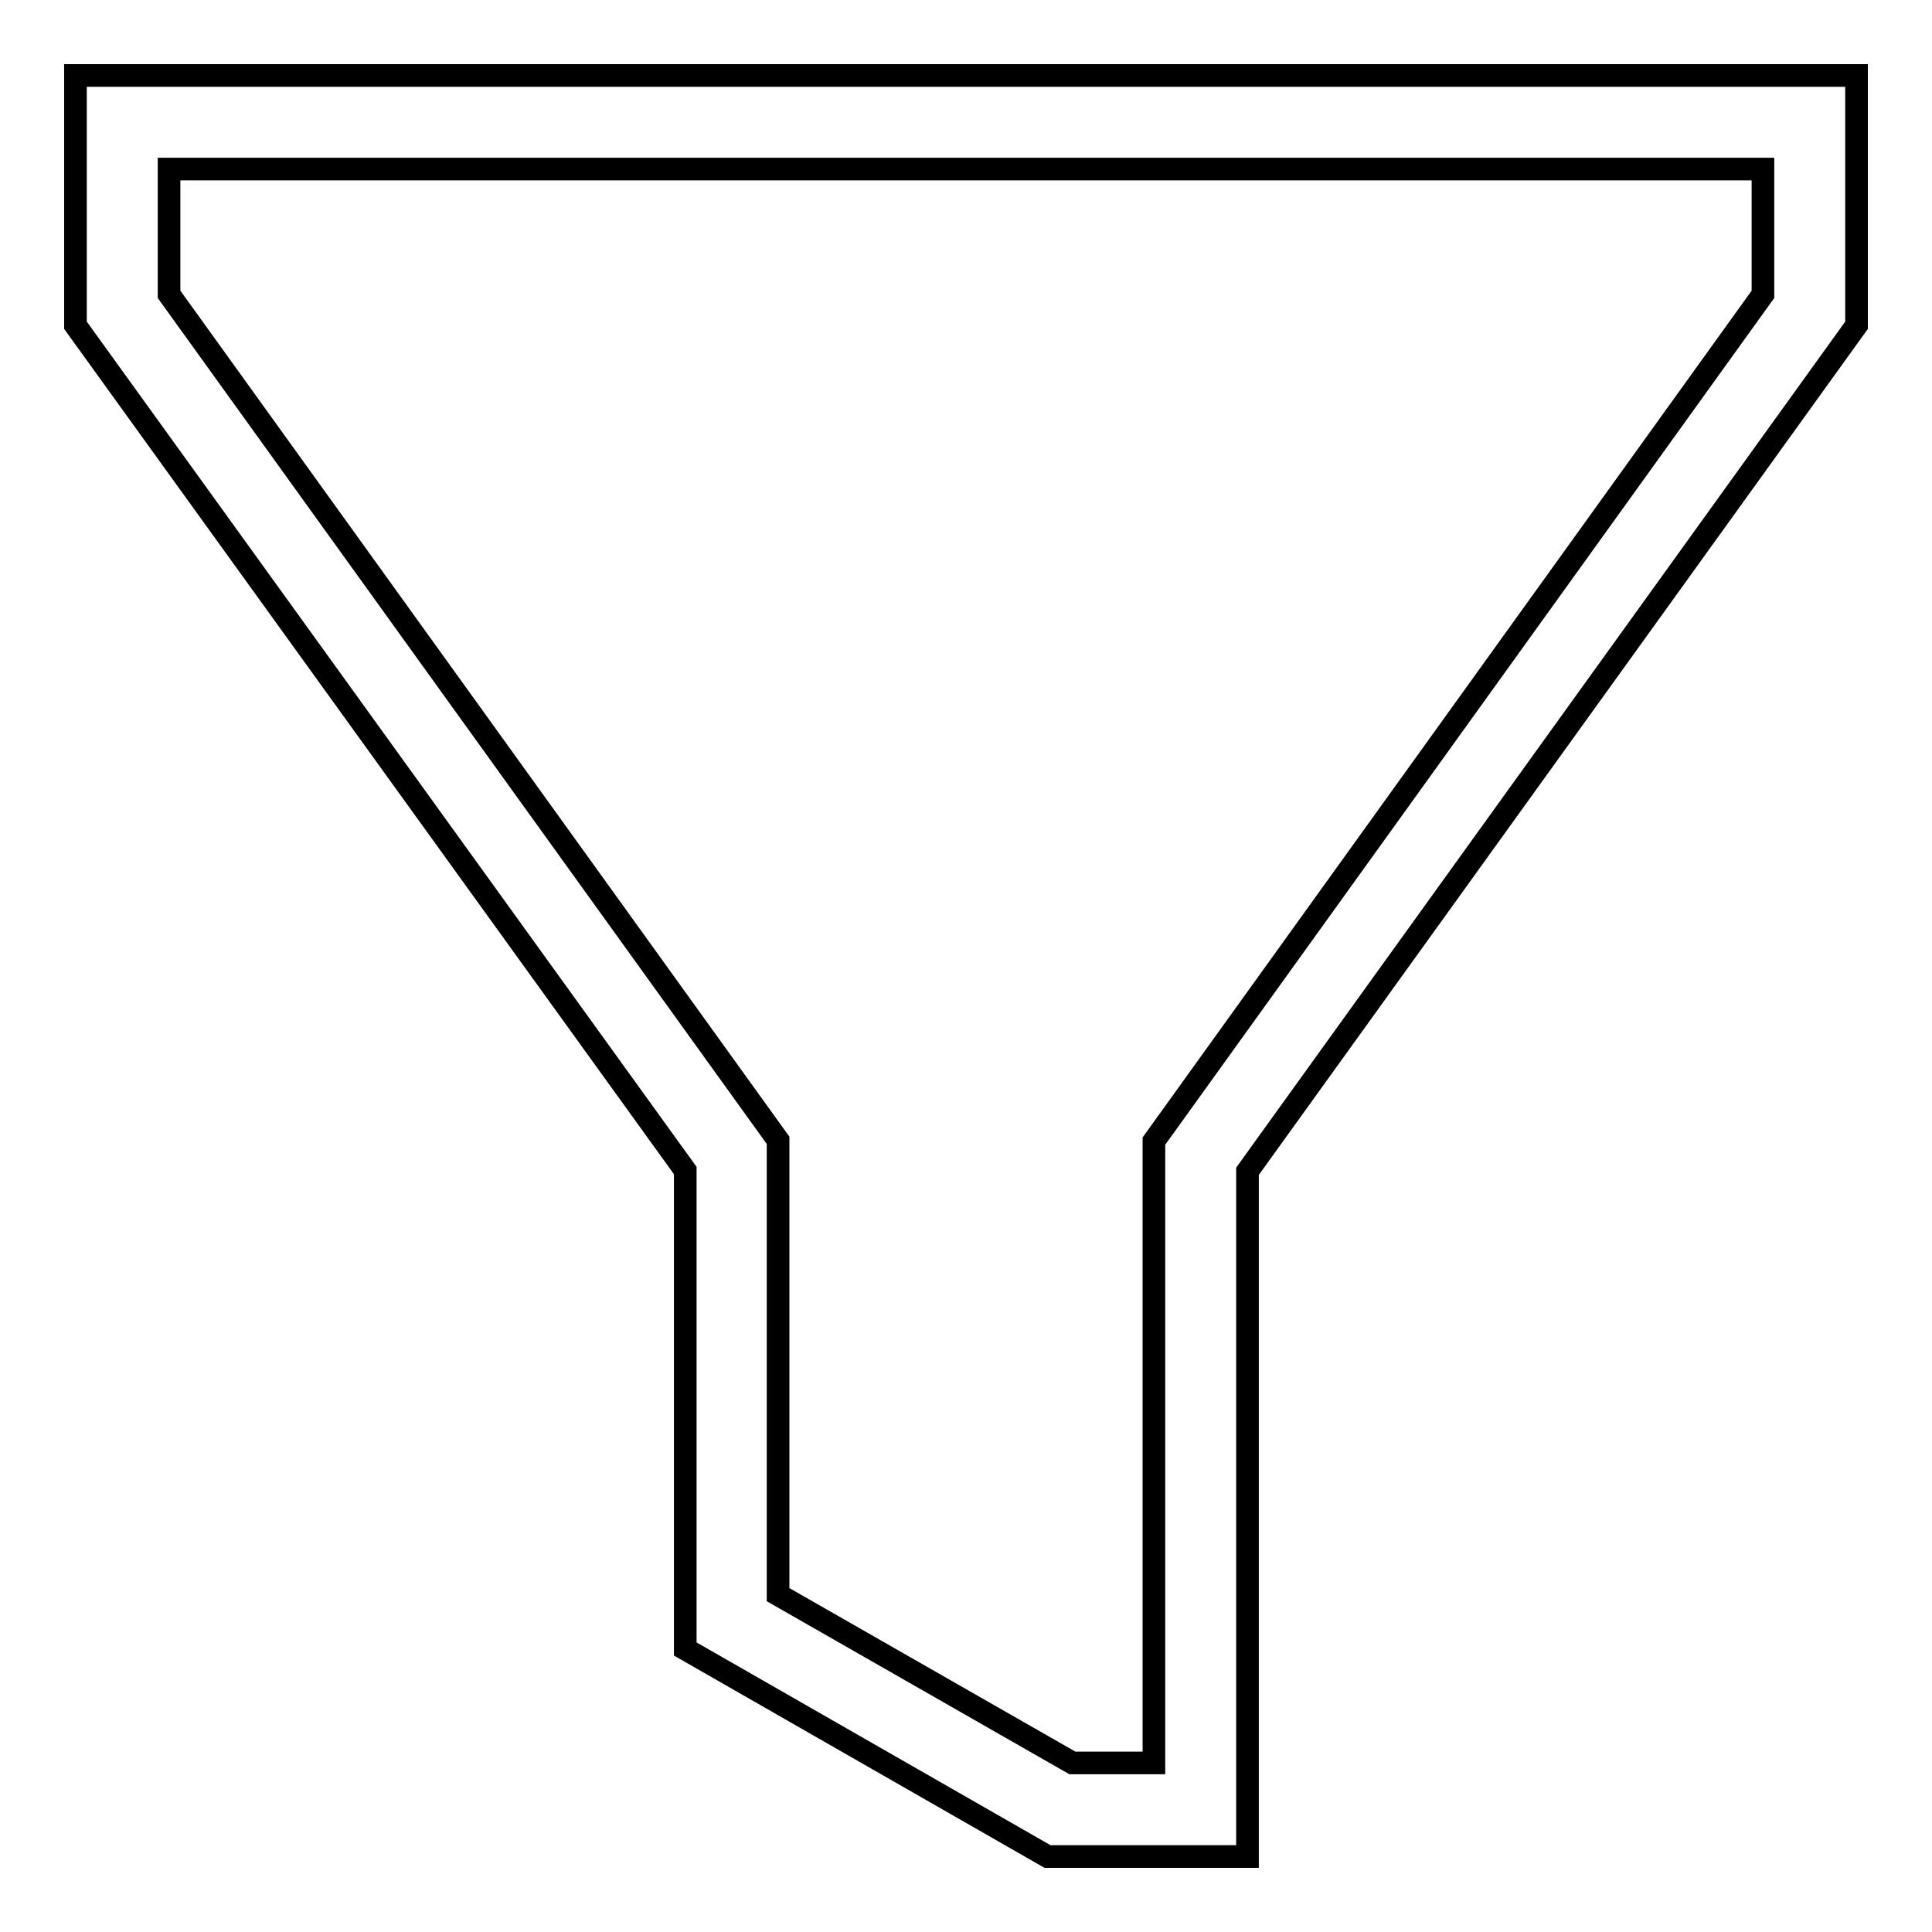 <?xml version="1.0" encoding="utf-8"?>
<!-- Svg Vector Icons : http://www.onlinewebfonts.com/icon -->
<!DOCTYPE svg PUBLIC "-//W3C//DTD SVG 1.1//EN" "http://www.w3.org/Graphics/SVG/1.1/DTD/svg11.dtd">
<svg version="1.1" xmlns="http://www.w3.org/2000/svg" xmlns:xlink="http://www.w3.org/1999/xlink" x="0px" y="0px" viewBox="0 0 256 256" enable-background="new 0 0 256 256" xml:space="preserve">
<g><g><path stroke-width="3" fill-opacity="0" stroke="#000000"  d="M165.3,246h-26.5l-48-27.5v-63.4L10,43.1V10h236v33.1l-80.7,112.1V246z M142.1,233.6h10.8v-82.4L233.6,39V22.4H22.4V39l80.7,112.1v60.2L142.1,233.6z"/></g></g>
</svg>